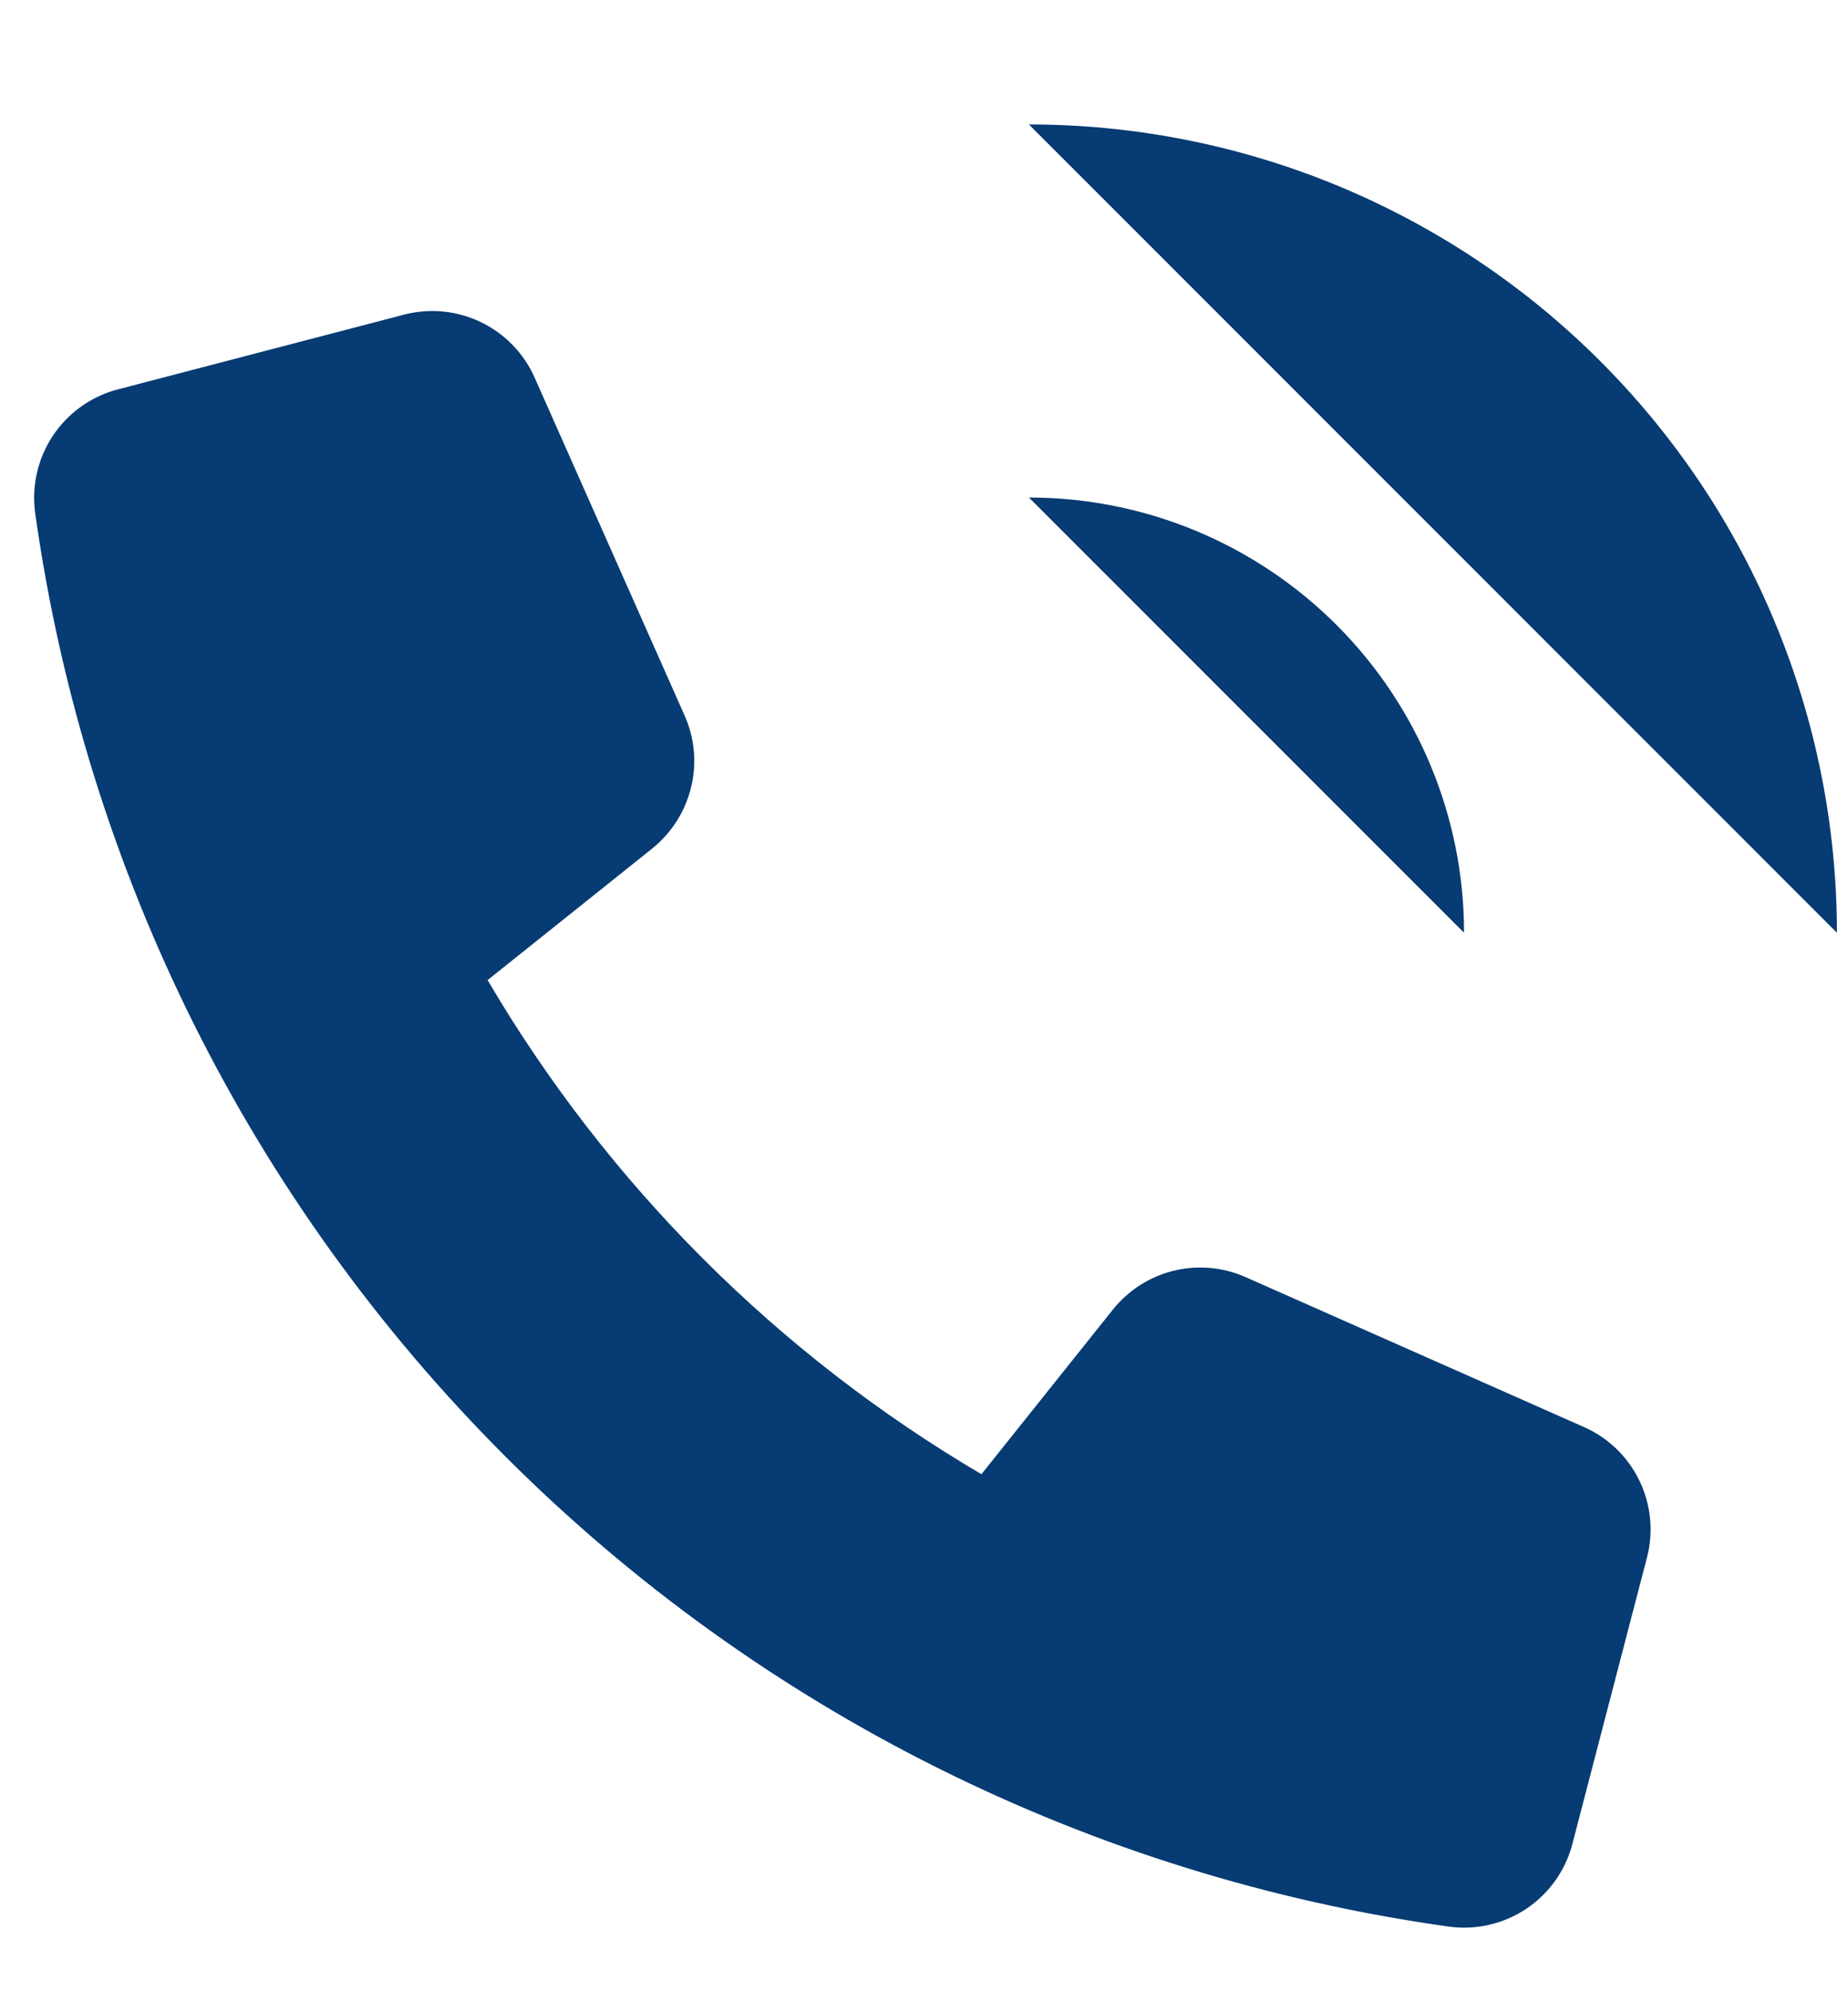 <svg width="13" height="14" viewBox="0 0 13 14" fill="none" xmlns="http://www.w3.org/2000/svg">
<g id="Group">
<path id="Vector" d="M7.83 9.206L6.904 10.365C5.469 9.521 4.274 8.326 3.43 6.891L4.589 5.965C4.724 5.856 4.82 5.706 4.861 5.537C4.903 5.368 4.887 5.19 4.816 5.031L3.761 2.655C3.685 2.484 3.551 2.346 3.383 2.265C3.215 2.184 3.024 2.165 2.843 2.212L0.832 2.737C0.644 2.785 0.481 2.901 0.373 3.062C0.265 3.224 0.221 3.419 0.248 3.611C0.601 6.122 1.762 8.449 3.556 10.241C5.349 12.034 7.677 13.193 10.187 13.545C10.379 13.573 10.575 13.528 10.736 13.421C10.898 13.313 11.014 13.149 11.062 12.961L11.586 10.95C11.633 10.77 11.614 10.579 11.533 10.411C11.452 10.243 11.314 10.109 11.144 10.034L8.764 8.98C8.605 8.909 8.427 8.893 8.258 8.934C8.089 8.975 7.939 9.071 7.83 9.206Z" fill="#063B73"/>
<path id="Vector_2" d="M7.238 3.498C8.05 3.498 8.828 3.82 9.402 4.394C9.976 4.968 10.299 5.746 10.299 6.558" fill="#063B73"/>
<path id="Vector_3" d="M7.238 0.875C7.985 0.875 8.724 1.022 9.413 1.307C10.103 1.593 10.729 2.011 11.257 2.539C11.785 3.067 12.204 3.693 12.489 4.383C12.775 5.073 12.922 5.812 12.922 6.558" fill="#063B73"/>
</g>
</svg>
